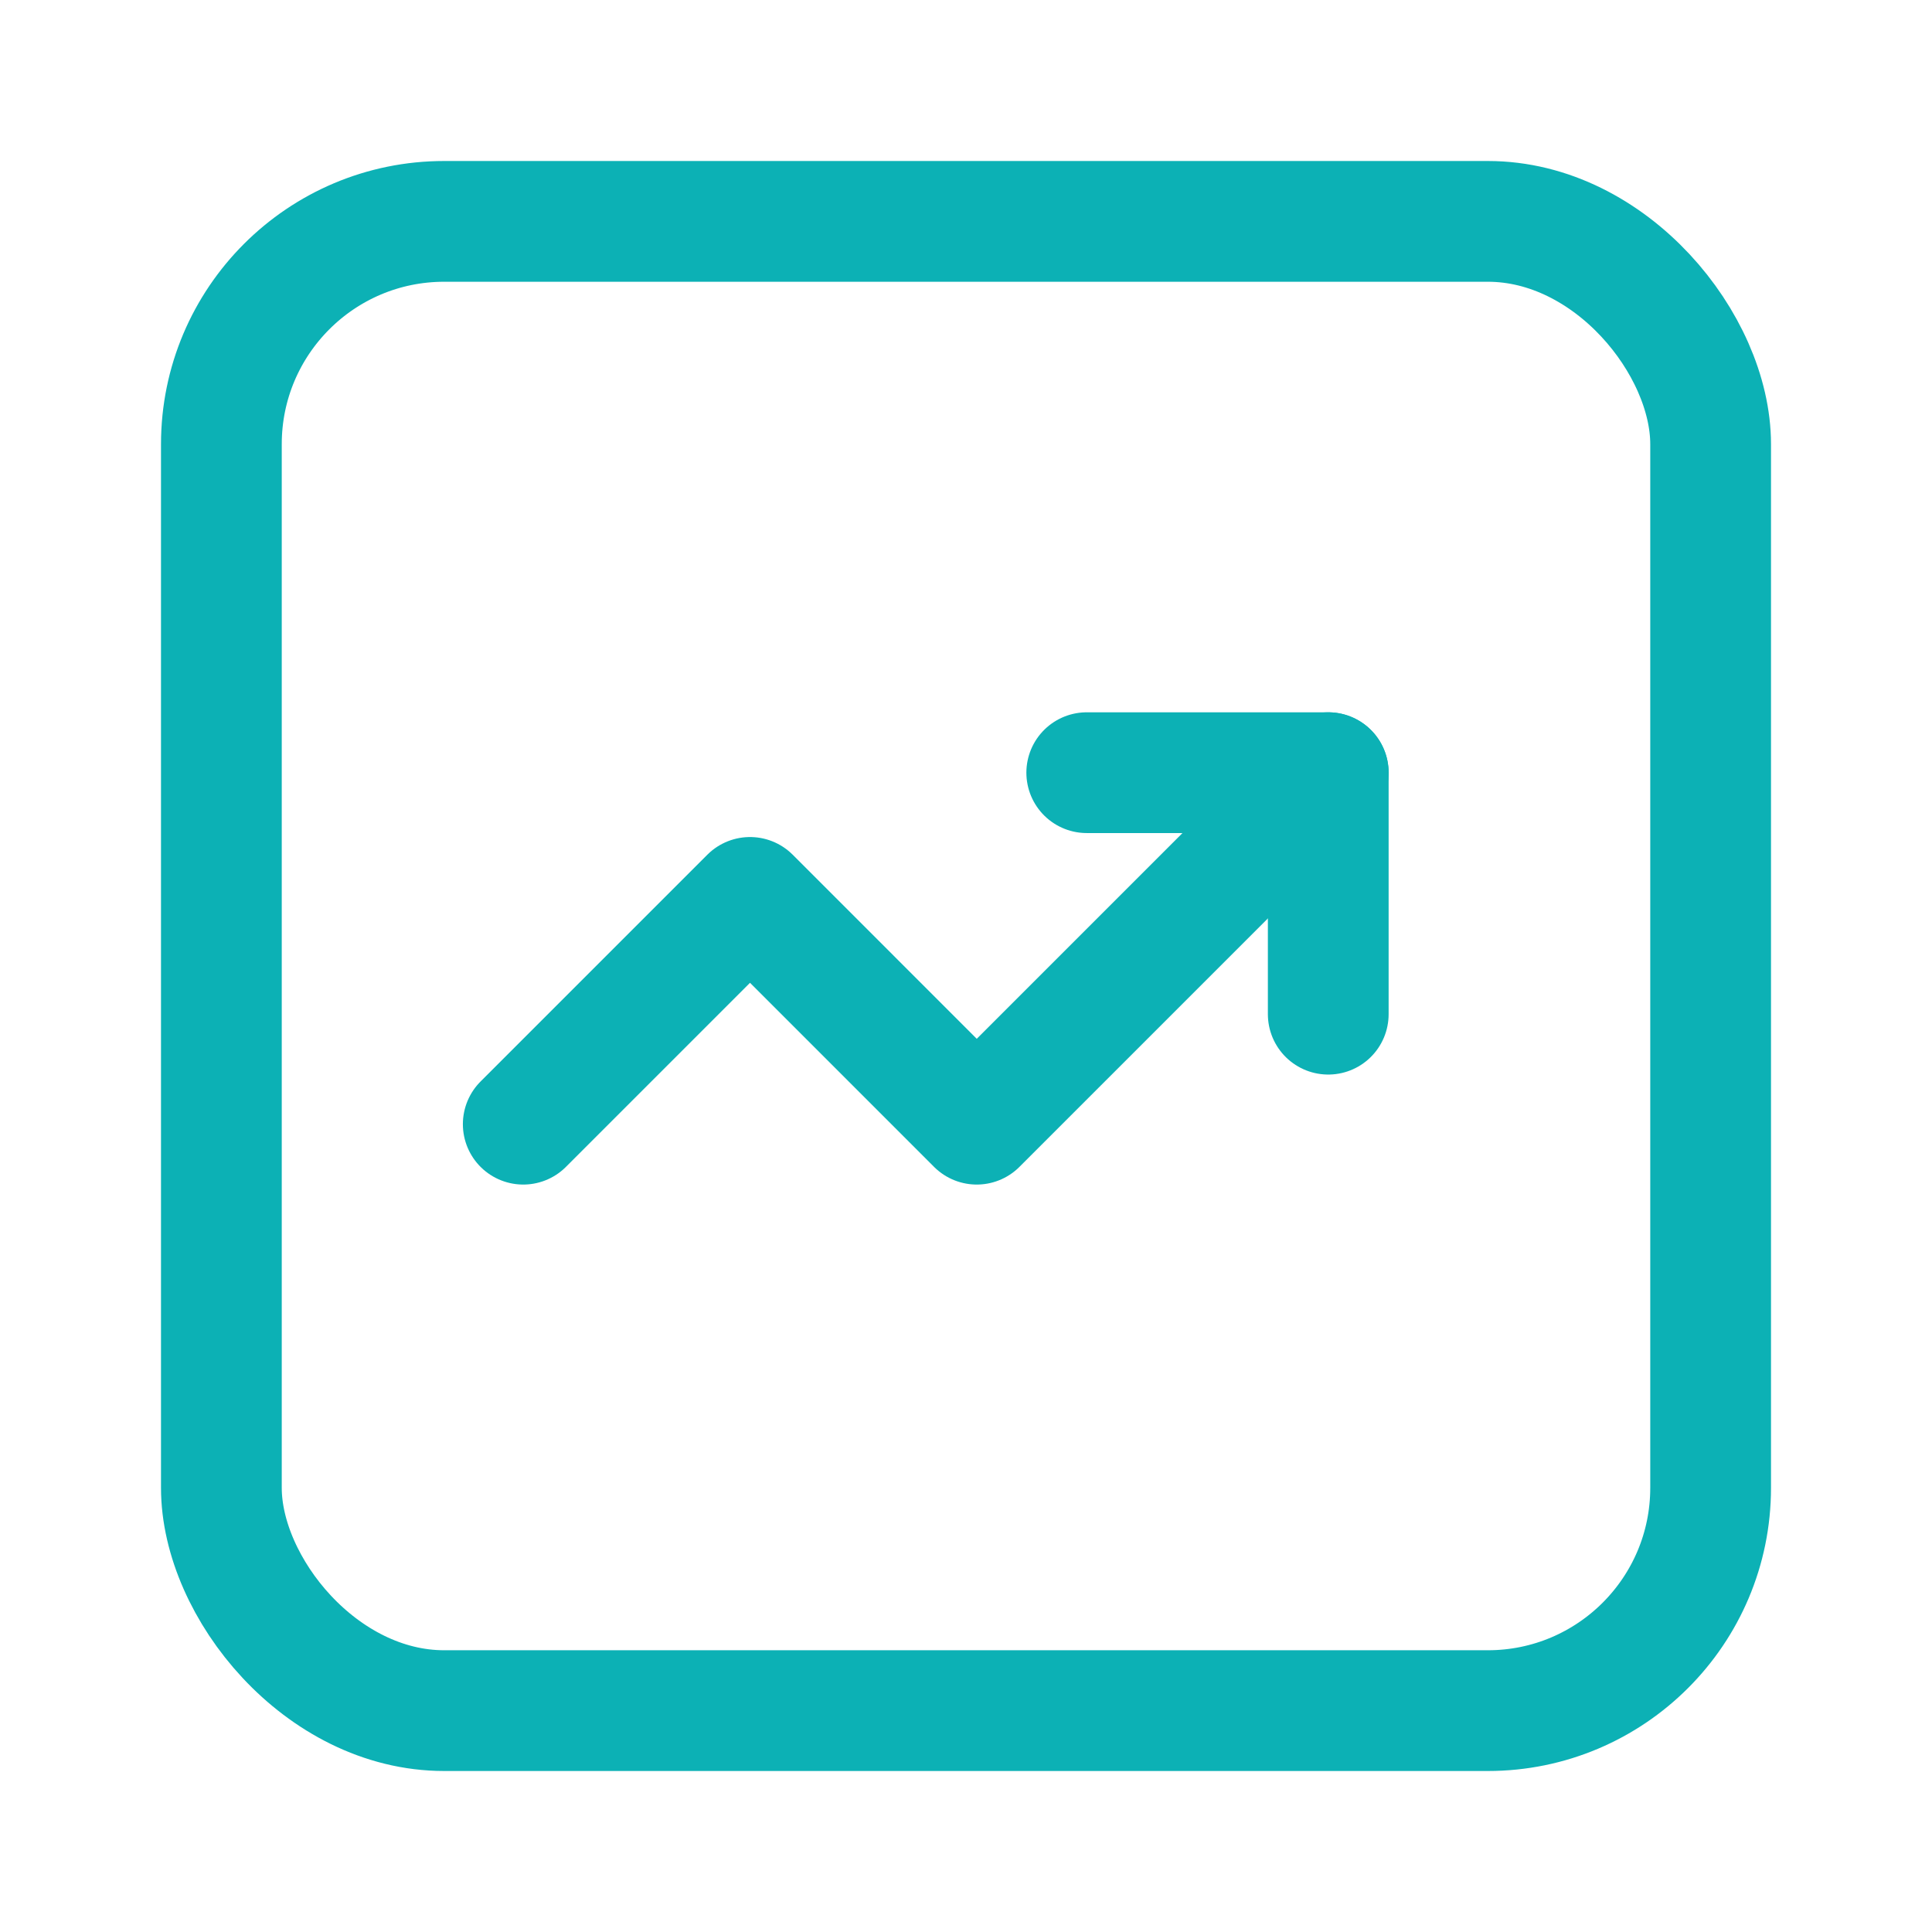<svg width="48" height="48" viewBox="0 0 48 48" fill="none" xmlns="http://www.w3.org/2000/svg">
<g clip-path="url(#clip0_188_3362)">
<path d="M13 27.93L18.634 22.296L24.267 27.93L33 19.197" stroke="#0CB1B5" stroke-width="3" stroke-linecap="round" stroke-linejoin="round"/>
<path d="M27 19.197H33V25.197" stroke="#0CB1B5" stroke-width="3" stroke-linecap="round" stroke-linejoin="round"/>
<rect x="42.5" y="42.5" width="37" height="37" rx="5.535" transform="rotate(-180 42.5 42.5)" stroke="#0CB1B5" stroke-width="3" stroke-linecap="round"/>
</g>
<defs>
<clipPath id="clip0_188_3362">
<rect width="48" height="48" fill="white"/>
</clipPath>
</defs>
</svg>
